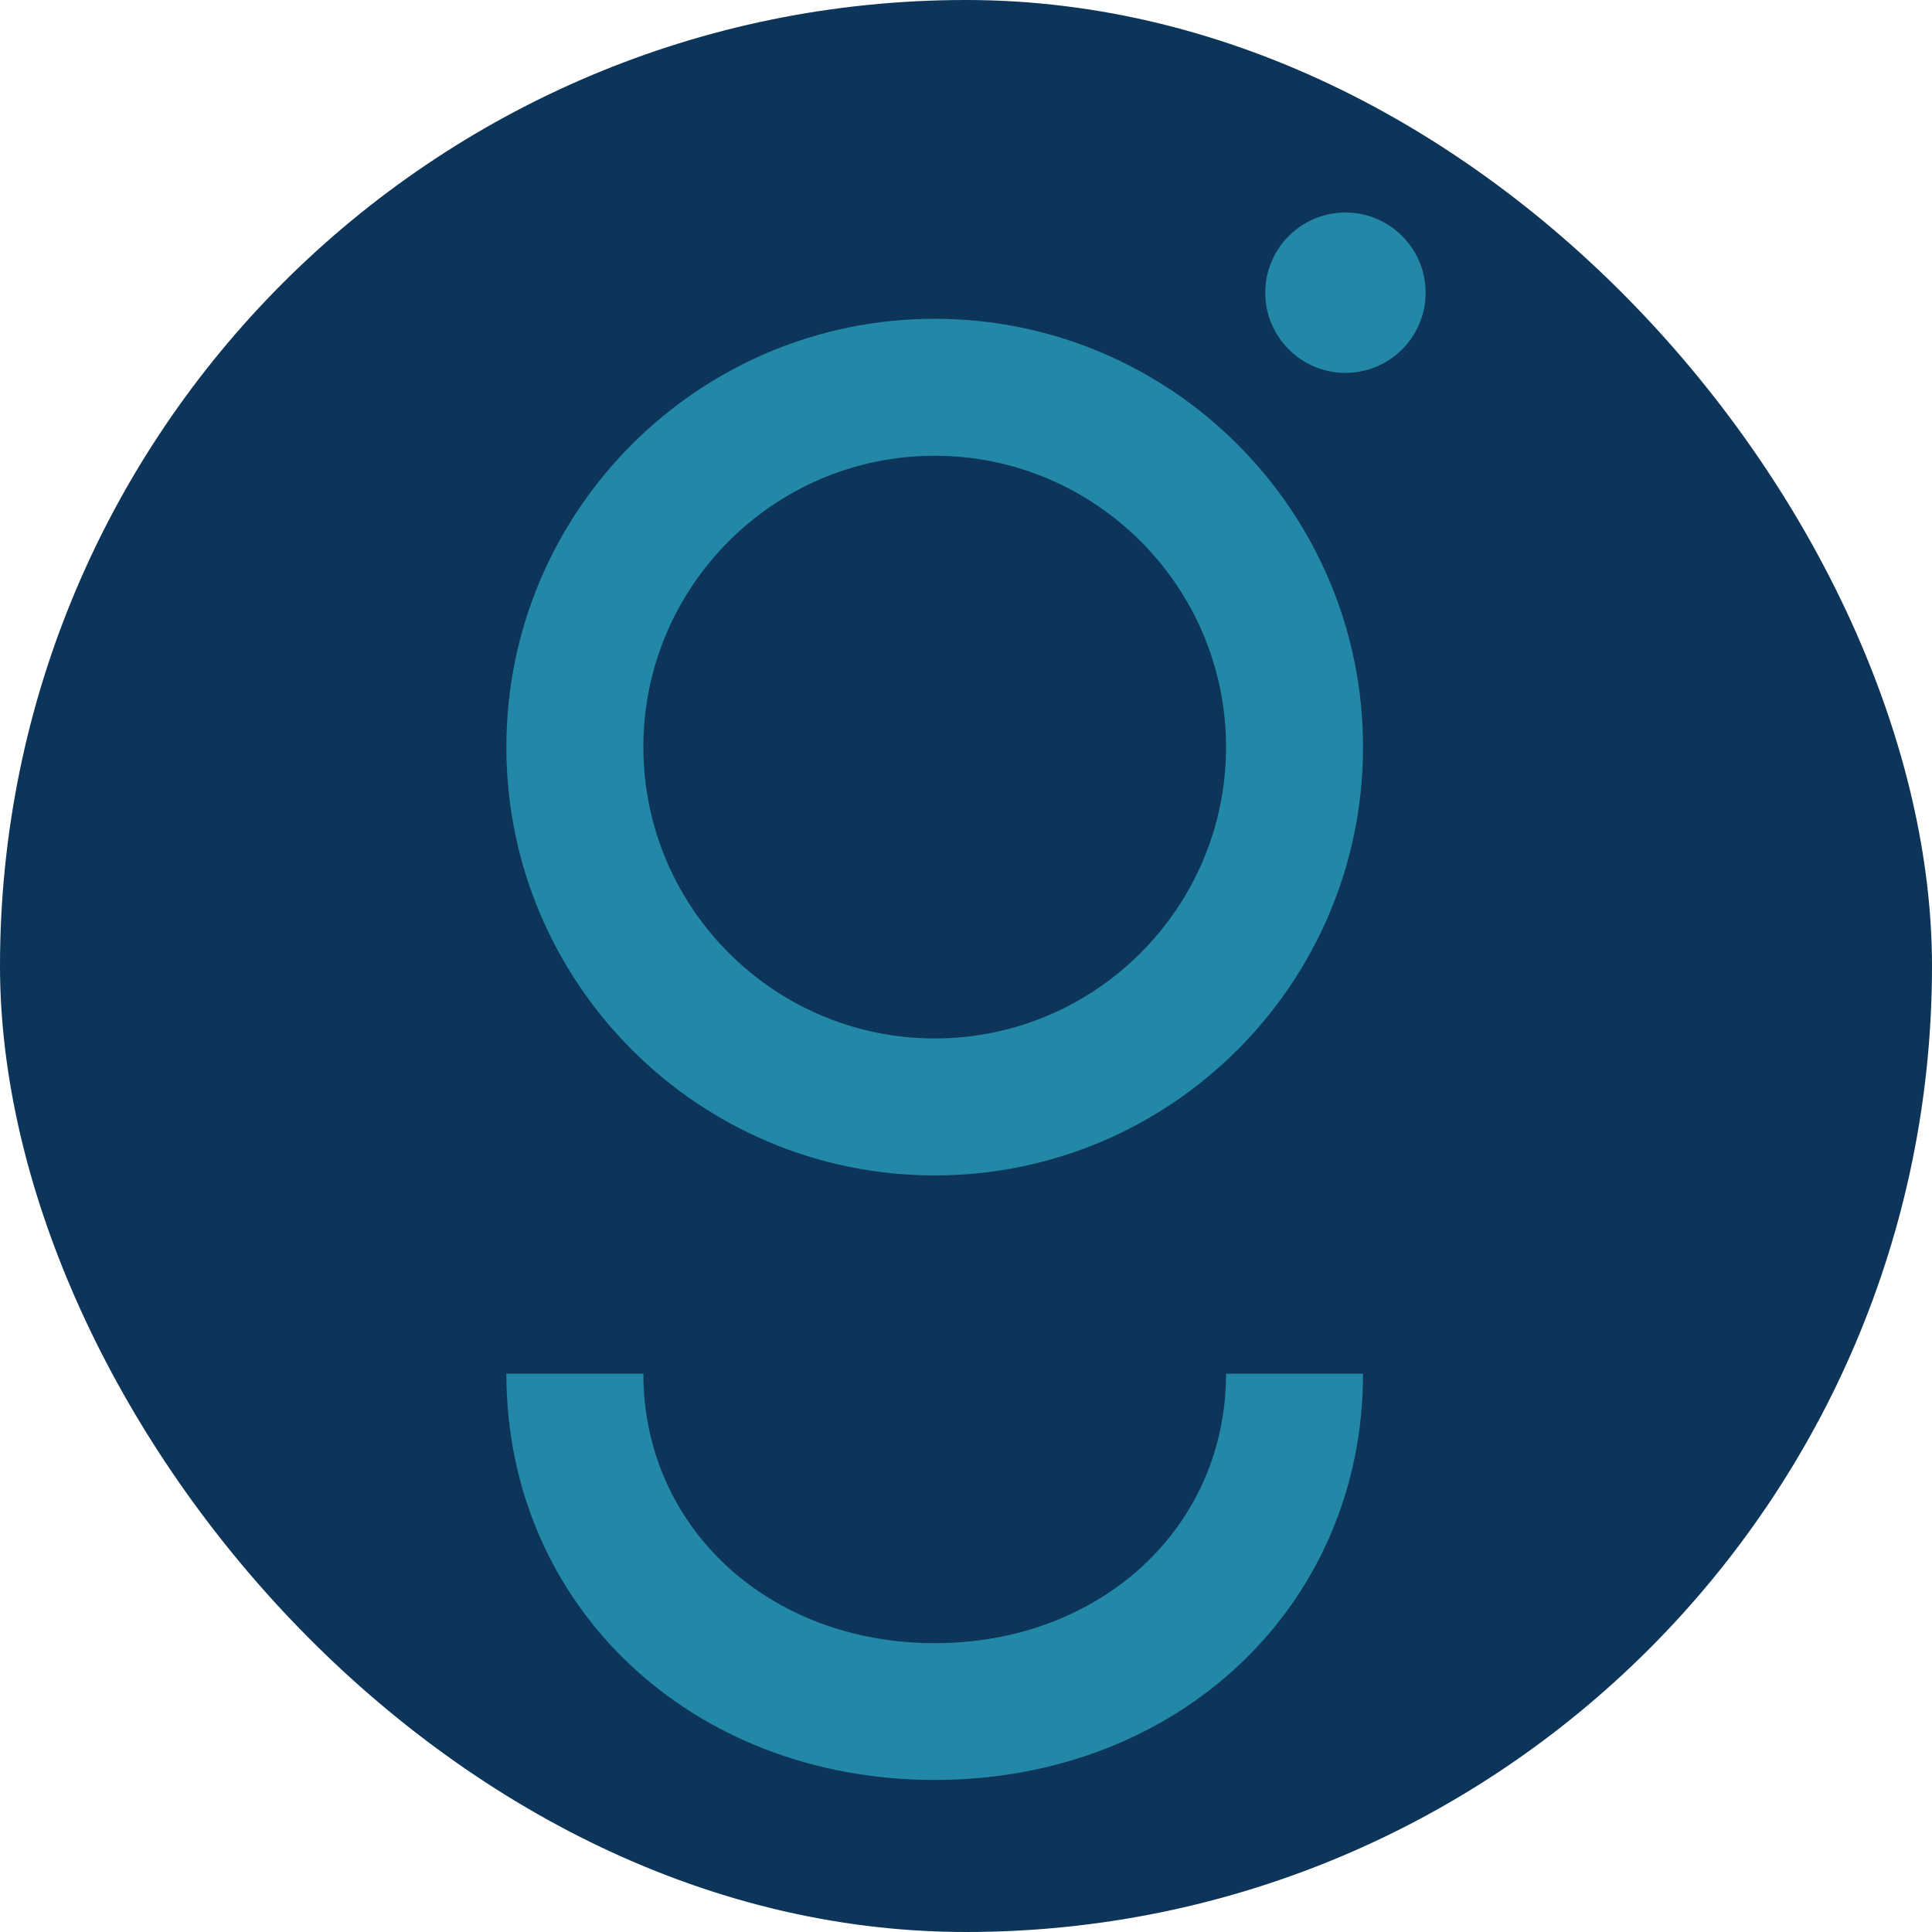 <svg xmlns="http://www.w3.org/2000/svg" id="Layer_1" viewBox="0 0 1000 1000"><defs><style>      .st0 {        fill: #2388a8;      }      .st1 {        fill: #0c3559;      }    </style></defs><rect class="st1" x="0" y="0" width="1000" height="1000" rx="500" ry="500"></rect><path class="st0" d="M483.8,608.4c-122.2,0-221.7-99.4-221.7-221.7s99.4-221.7,221.7-221.7,221.7,99.4,221.7,221.7-99.4,221.7-221.7,221.7ZM483.8,235.9c-83.2,0-150.8,67.7-150.8,150.8s67.7,150.8,150.8,150.8,150.8-67.7,150.8-150.8-67.7-150.8-150.8-150.8ZM705.5,711h-70.9c0,79.5-64.8,139.5-150.8,139.5s-150.8-60-150.8-139.5h-70.9c0,119.9,95.3,210.3,221.7,210.3s221.7-90.4,221.7-210.3ZM737.9,151.5c0-22.9-18.6-41.5-41.5-41.5s-41.5,18.6-41.5,41.5,18.6,41.5,41.5,41.5,41.5-18.6,41.5-41.5"></path></svg>